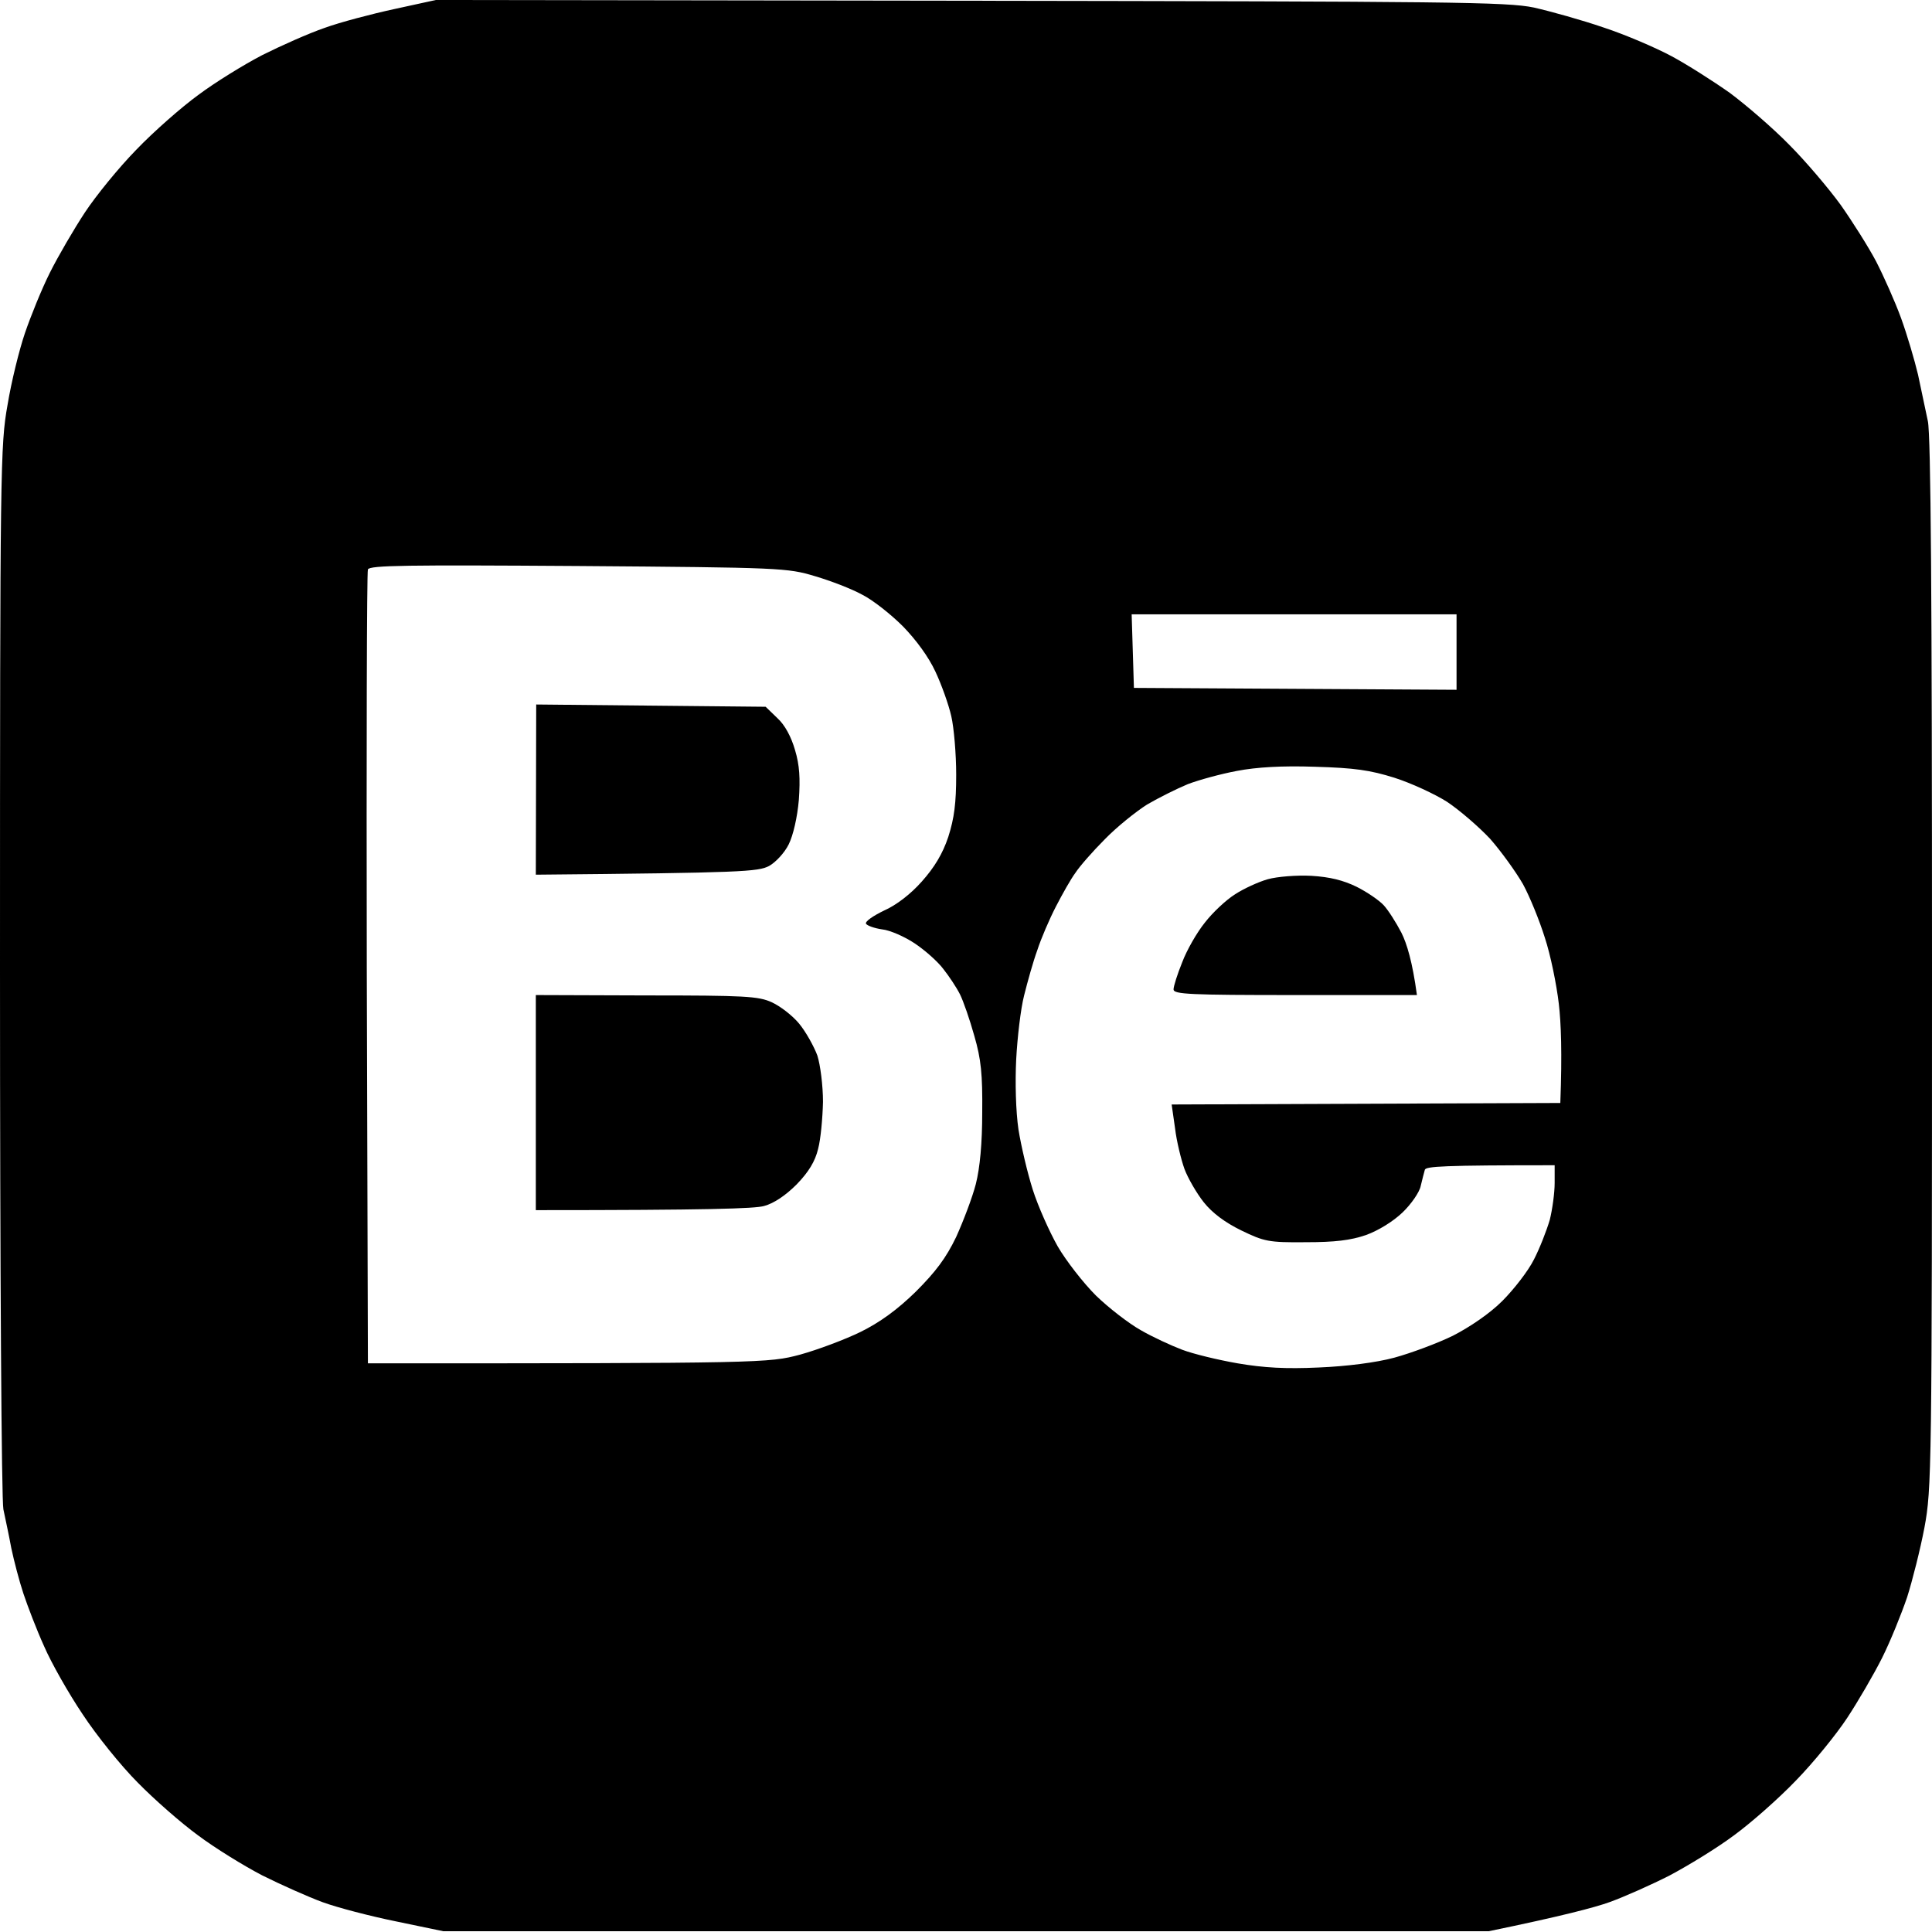 <svg width="512" height="512" viewBox="0 0 512 512" fill="none" xmlns="http://www.w3.org/2000/svg">
<path fill-rule="evenodd" clip-rule="evenodd" d="M115.5 0L257 0.2C384.5 0.4 399.3 0.5 406.5 2C410.9 3 419.2 5.3 425 7.3C430.8 9.2 438.9 12.7 443 14.9C447.1 17.1 454 21.5 458.4 24.6C462.7 27.8 469.8 33.9 474.1 38.3C478.5 42.7 484.6 49.9 487.8 54.3C490.9 58.7 495.2 65.5 497.2 69.3C499.2 73.2 502.2 79.9 503.8 84.3C505.4 88.7 507.4 95.5 508.3 99.3C509.1 103.1 510.3 108.7 510.9 111.6C511.7 115.2 512 159.1 512 255.5C512 389.9 511.9 394.6 510 404.8C508.9 410.6 506.8 418.9 505.4 423.3C503.9 427.7 501 434.9 498.8 439.3C496.6 443.7 492.4 450.9 489.5 455.3C486.6 459.7 480.5 467.2 475.9 471.9C471.3 476.7 463.9 483.2 459.5 486.4C455.1 489.7 447.4 494.4 442.5 497C437.6 499.5 430.4 502.7 426.5 504.1C422.6 505.5 413.9 507.8 394.5 511.8H117.5L105 509.2C98.1 507.8 89.3 505.5 85.5 504.1C81.7 502.7 74.5 499.5 69.5 497C64.5 494.4 56.9 489.7 52.5 486.4C48.1 483.2 40.9 476.9 36.5 472.4C32.1 468 25.5 459.8 21.9 454.3C18.2 448.8 13.6 440.7 11.7 436.3C9.7 431.9 7.3 425.6 6.2 422.3C5.1 419 3.7 413.6 3 410.3C2.4 407 1.4 402.4 0.9 400C0.4 397.6 0 337.7 0 257C0 123.4 0.1 117.9 2 107.3C3 101.2 5.1 92.7 6.6 88.3C8.1 83.9 11 76.7 13.2 72.3C15.4 67.9 19.6 60.7 22.5 56.3C25.4 51.9 31.5 44.4 36.1 39.7C40.7 34.9 48.1 28.4 52.5 25.2C56.9 21.9 64.5 17.2 69.5 14.6C74.5 12.1 81.9 8.8 86 7.4C90.1 5.9 98.5 3.7 104.5 2.4L115.5 0ZM97.2 256.8L97.5 361.3C202.5 361.3 203.7 361.2 212 359C216.7 357.7 223.9 355 228 353C233.1 350.5 237.8 347.1 242.7 342.3C248 337 250.7 333.4 253.4 327.8C255.3 323.6 257.7 317.3 258.6 313.8C259.7 309.5 260.3 302.9 260.3 294.8C260.4 284.7 260 280.7 258.2 274.5C257 270.2 255.3 265.3 254.4 263.5C253.5 261.7 251.5 258.7 250 256.8C248.5 254.8 245.1 251.8 242.4 250C239.7 248.2 235.8 246.5 233.8 246.3C231.7 246 229.8 245.3 229.5 244.8C229.2 244.2 231.4 242.7 234.3 241.3C237.5 239.9 241.4 236.9 244.3 233.6C247.6 229.9 249.8 226.3 251.3 221.8C252.9 216.8 253.4 212.8 253.4 205.3C253.4 199.8 252.8 192.8 252.1 189.8C251.4 186.7 249.5 181.4 247.9 178C246.1 174.1 242.8 169.6 239.3 166C236.1 162.8 231.3 159 228.5 157.6C225.8 156.1 220.1 153.9 216 152.7C208.7 150.5 207 150.4 153.3 150C108 149.7 98 149.8 97.5 150.9C97.2 151.7 97.1 199.3 97.2 256.8V256.8ZM300.5 182.3L386 182.8V162.8H299.9L300.5 182.3ZM314.8 207.8C311.9 209 307.1 211.4 304 213.2C301 215.1 295.9 219.2 292.8 222.4C289.6 225.6 286.1 229.6 285 231.3C283.8 232.9 281.5 237 279.8 240.3C278.1 243.6 275.9 248.7 274.9 251.8C273.8 254.8 272.3 260.2 271.4 263.8C270.5 267.3 269.6 275 269.3 280.8C269 286.9 269.2 294.5 269.9 299.3C270.6 303.7 272.3 310.9 273.7 315.3C275.1 319.7 278.1 326.4 280.3 330.3C282.5 334.1 287.1 340 290.4 343.3C293.8 346.6 299.1 350.7 302.3 352.5C305.4 354.3 310.4 356.6 313.3 357.7C316.2 358.8 322.8 360.4 328 361.3C335 362.5 340.8 362.8 349.5 362.4C356.8 362.1 364.7 361.1 369.5 359.8C373.9 358.6 380.9 356 385 354C389.5 351.7 394.8 348.1 398.1 344.8C401.2 341.7 405 336.8 406.5 333.8C408.1 330.7 409.9 326 410.7 323.3C411.4 320.5 412 316.1 412 313.5V308.8C382.3 308.8 377.9 309.1 377.6 310C377.4 310.7 376.9 312.6 376.5 314.3C376.2 315.9 374 319.1 371.7 321.3C369.2 323.7 365.3 326.1 362 327.3C357.9 328.7 353.8 329.2 346 329.2C336.2 329.3 335 329 329 326.1C324.7 324 321.3 321.5 319 318.6C317.1 316.2 314.8 312.2 313.9 309.8C313 307.3 311.8 302.4 311.4 299L310.5 292.7L413.5 292.3C414 279.1 413.7 271.1 413.1 266C412.5 260.9 410.9 253 409.4 248.5C408 244 405.4 237.6 403.6 234.3C401.7 231 397.8 225.6 394.9 222.3C391.9 219.1 386.8 214.7 383.5 212.5C380.2 210.4 373.9 207.5 369.5 206.1C363.1 204.1 359 203.5 348.5 203.2C339.8 202.9 333 203.3 327.8 204.3C323.5 205.1 317.7 206.7 314.8 207.8V207.8ZM142.1 186.7L202.9 187.3L206 190.3C208 192.1 209.7 195.3 210.7 198.8C211.9 202.8 212.1 206.3 211.7 212C211.3 216.6 210.2 221.4 209 223.8C207.9 226 205.6 228.5 203.8 229.5C200.9 231 196.9 231.3 142 231.8L142.1 186.7ZM347.5 232.1C352.5 232.4 356 233.3 359.5 235C362.3 236.4 365.5 238.6 366.7 239.9C367.9 241.2 370 244.5 371.4 247.2C372.8 250 374.3 254.8 375.5 263.7H343.3C315.3 263.7 311 263.5 311 262.2C311 261.4 312 258.2 313.3 255C314.5 251.8 317.2 247.1 319.3 244.5C321.3 241.9 324.9 238.5 327.3 237C329.6 235.5 333.5 233.7 336 233C338.5 232.3 343.7 231.9 347.5 232.1V232.1ZM142 263.7L171.3 263.8C197.3 263.8 201 264 204.5 265.6C206.7 266.6 210 269.1 211.8 271.3C213.6 273.5 215.7 277.3 216.6 279.7C217.4 282.2 218.1 287.7 218.1 292C218 296.3 217.5 301.9 216.8 304.5C216 307.8 214.3 310.6 211.1 313.9C208.2 316.8 205.1 318.9 202.5 319.6C200.1 320.3 187.6 320.7 142 320.7V263.7Z" fill="black"/>
</svg>
